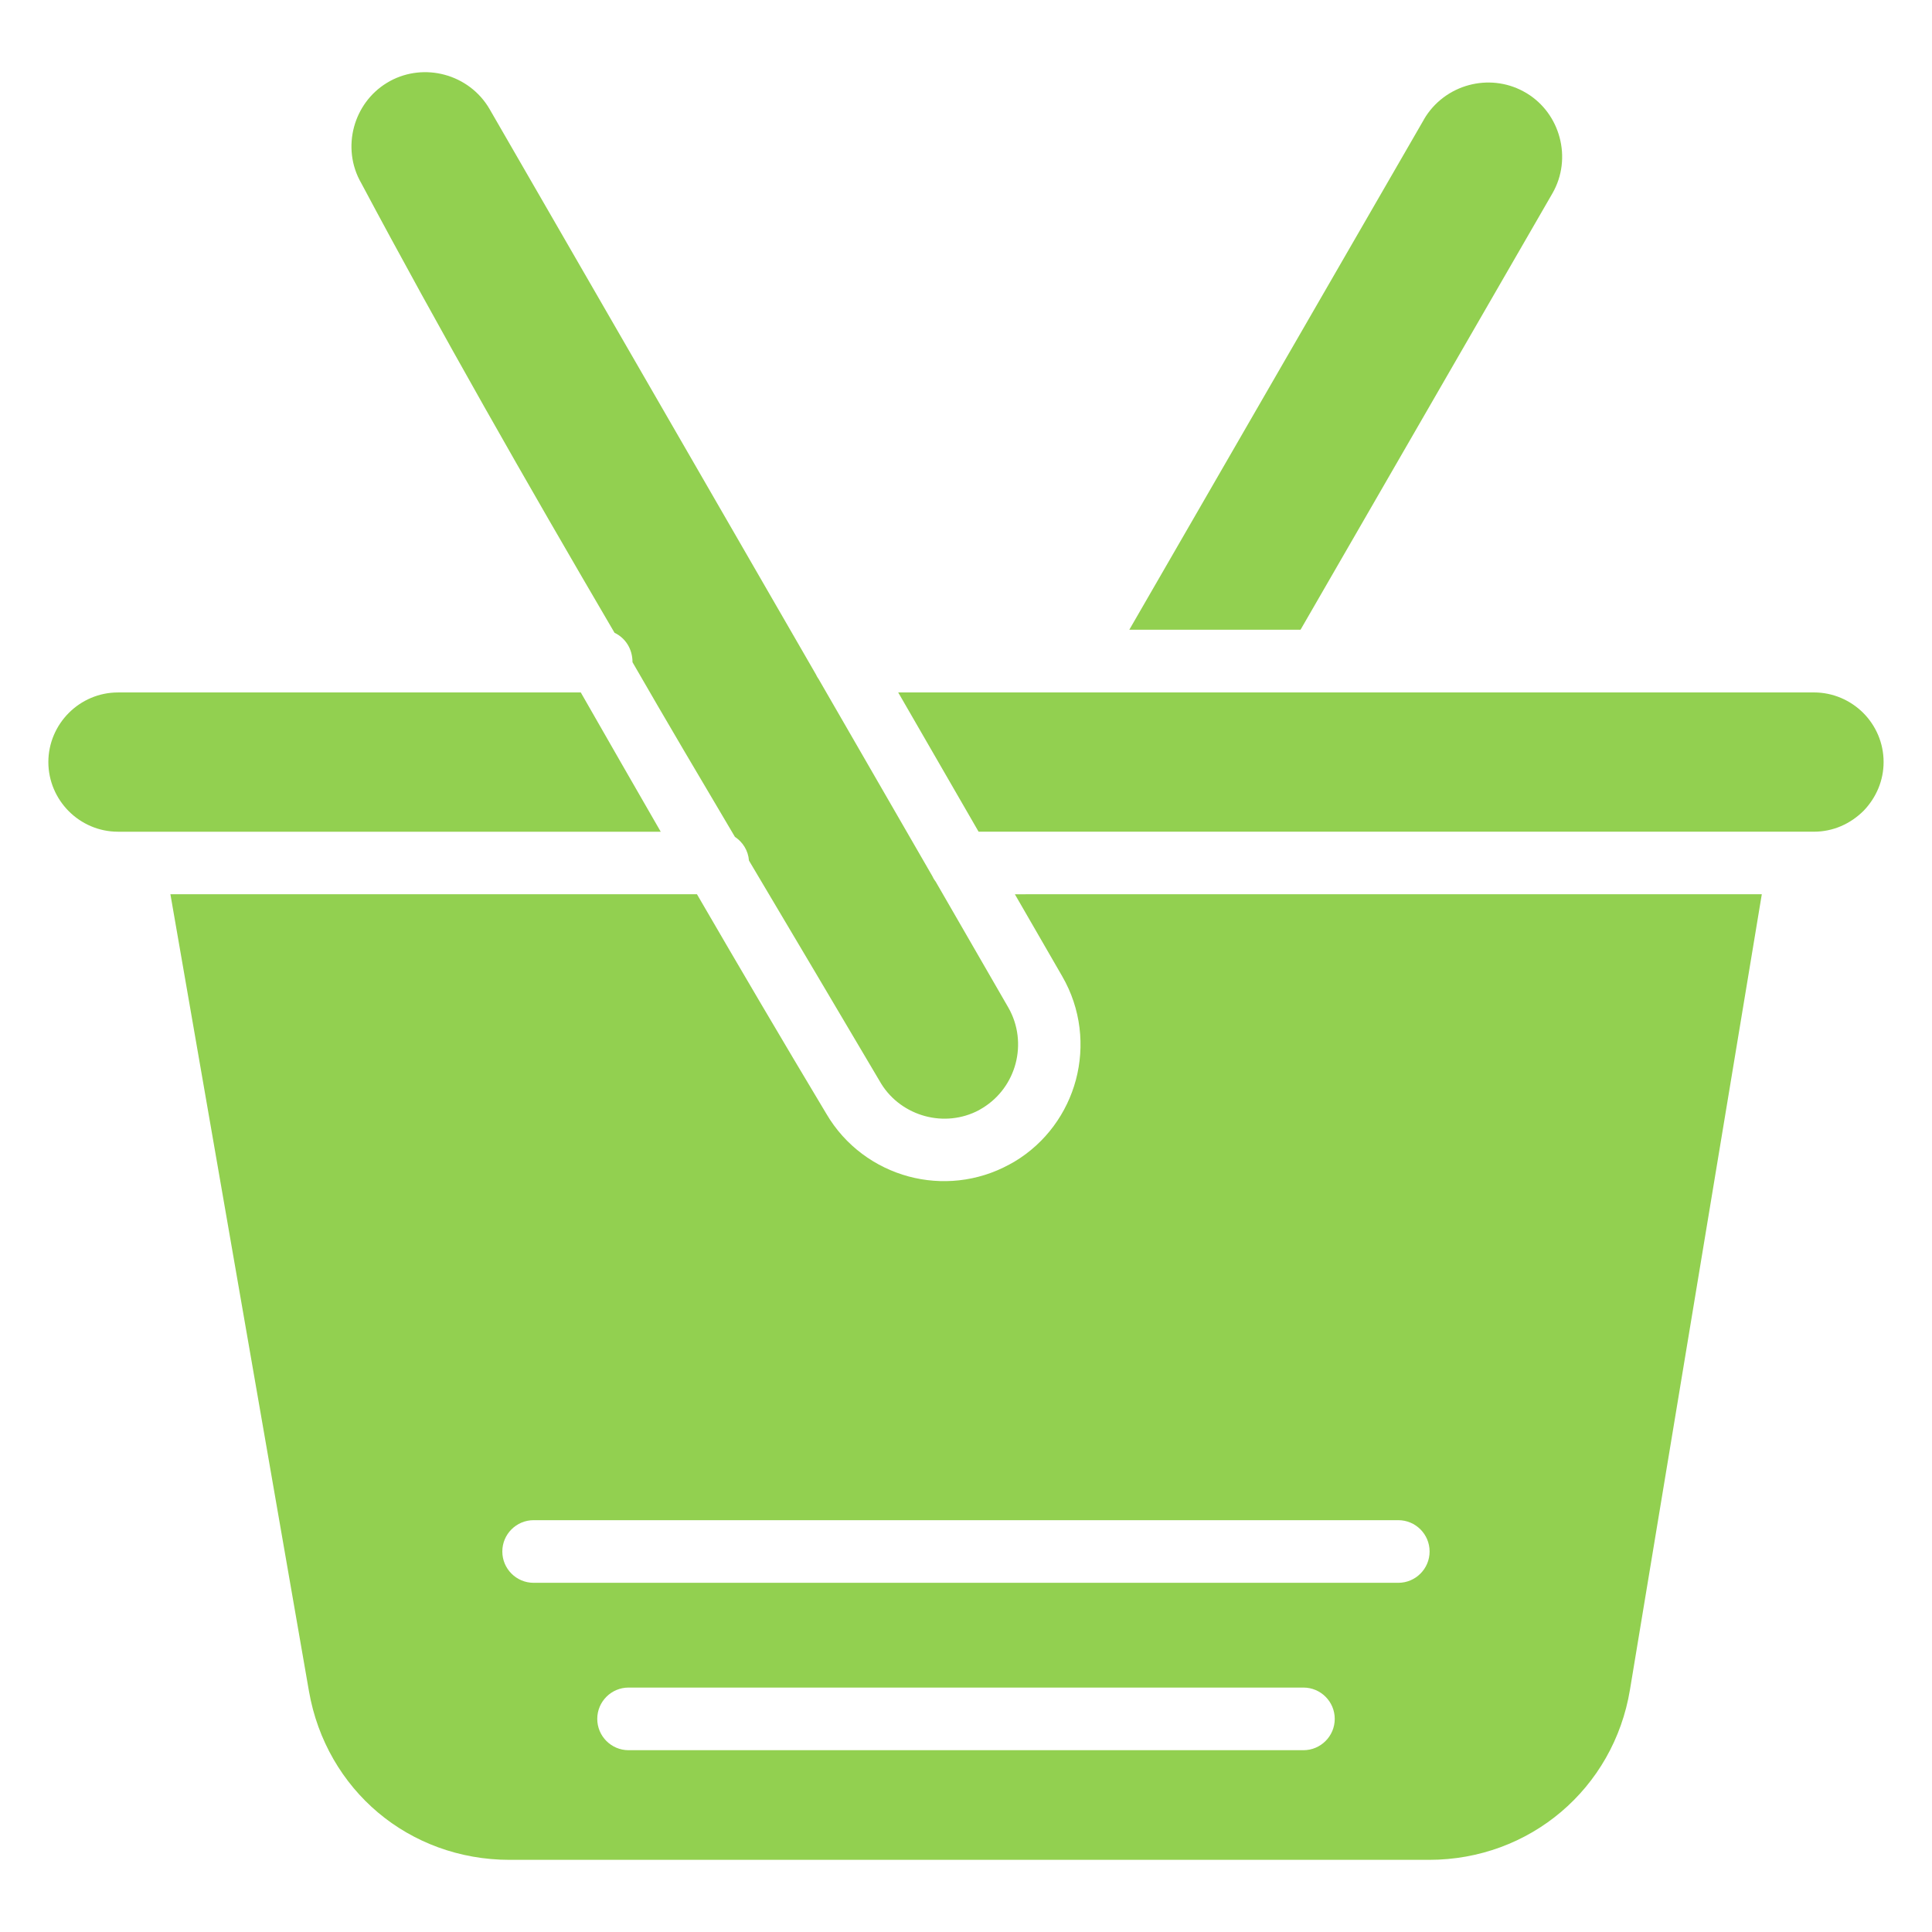 <?xml version="1.0" encoding="UTF-8"?> <svg xmlns="http://www.w3.org/2000/svg" viewBox="0 0 100 100" fill-rule="evenodd"><path d="m53.09 46.289h-0.559l2.453 4.25c0.973 1.684 1.168 3.613 0.703 5.359-0.457 1.707-1.555 3.254-3.176 4.227l-0.273 0.152c-1.648 0.898-3.516 1.07-5.203 0.617-1.73-0.465-3.293-1.586-4.266-3.25-2.254-3.758-4.484-7.551-6.695-11.359h-27.254l7.172 41.254c0.445 2.551 1.746 4.738 3.578 6.281 1.832 1.539 4.211 2.445 6.805 2.445h47.594c2.606 0 4.992-0.922 6.832-2.481 1.844-1.562 3.144-3.769 3.566-6.328l6.824-41.172h-38.105zm-25.469 35.637c-0.895 0-1.621-0.727-1.621-1.621 0-0.895 0.727-1.621 1.621-1.621h44.754c0.895 0 1.621 0.727 1.621 1.621 0 0.895-0.727 1.621-1.621 1.621zm4.914 8.664c-0.895 0-1.621-0.727-1.621-1.621s0.727-1.621 1.621-1.621h34.93c0.895 0 1.621 0.727 1.621 1.621s-0.727 1.621-1.621 1.621zm41.168-84.406-15.25 26.41h8.863l13.035-22.582c0.523-0.906 0.629-1.953 0.371-2.906-0.246-0.918-0.828-1.746-1.688-2.273l-0.184-0.105c-0.887-0.48-1.898-0.57-2.816-0.324-0.949 0.254-1.805 0.871-2.332 1.777zm-25.289 39.43c-0.062-0.086-0.117-0.176-0.16-0.273l-5.875-10.18c-0.059-0.082-0.113-0.176-0.156-0.27l-16.883-29.246c-0.527-0.91-1.383-1.523-2.332-1.777-0.918-0.246-1.93-0.156-2.816 0.324l-0.18 0.105c-0.859 0.527-1.441 1.359-1.688 2.277-0.254 0.949-0.152 1.996 0.375 2.906 4.055 7.613 8.535 15.461 13.109 23.273 0.551 0.262 0.93 0.82 0.93 1.523 1.762 3.062 3.539 6.062 5.301 9.039 0.41 0.27 0.688 0.715 0.727 1.227 2.32 3.91 4.617 7.773 6.852 11.562 0.527 0.844 1.352 1.418 2.262 1.664 0.91 0.246 1.914 0.16 2.793-0.309l0.203-0.121c0.859-0.531 1.441-1.359 1.688-2.277 0.254-0.953 0.148-2.004-0.375-2.914l-3.773-6.539zm2.246-2.566h43.234c0.988 0 1.891-0.406 2.578-1.094 0.645-0.68 1.023-1.555 1.023-2.512 0-0.992-0.406-1.895-1.059-2.547-0.652-0.648-1.555-1.055-2.547-1.055h-47.398l4.16 7.207zm-20.598-7.207h-23.957c-0.988 0-1.891 0.406-2.543 1.059-0.652 0.652-1.059 1.559-1.059 2.543 0 0.988 0.406 1.891 1.059 2.547 0.652 0.652 1.555 1.059 2.543 1.059h28.094c-1.383-2.398-2.762-4.801-4.137-7.207z" fill="#92d050"></path></svg> 